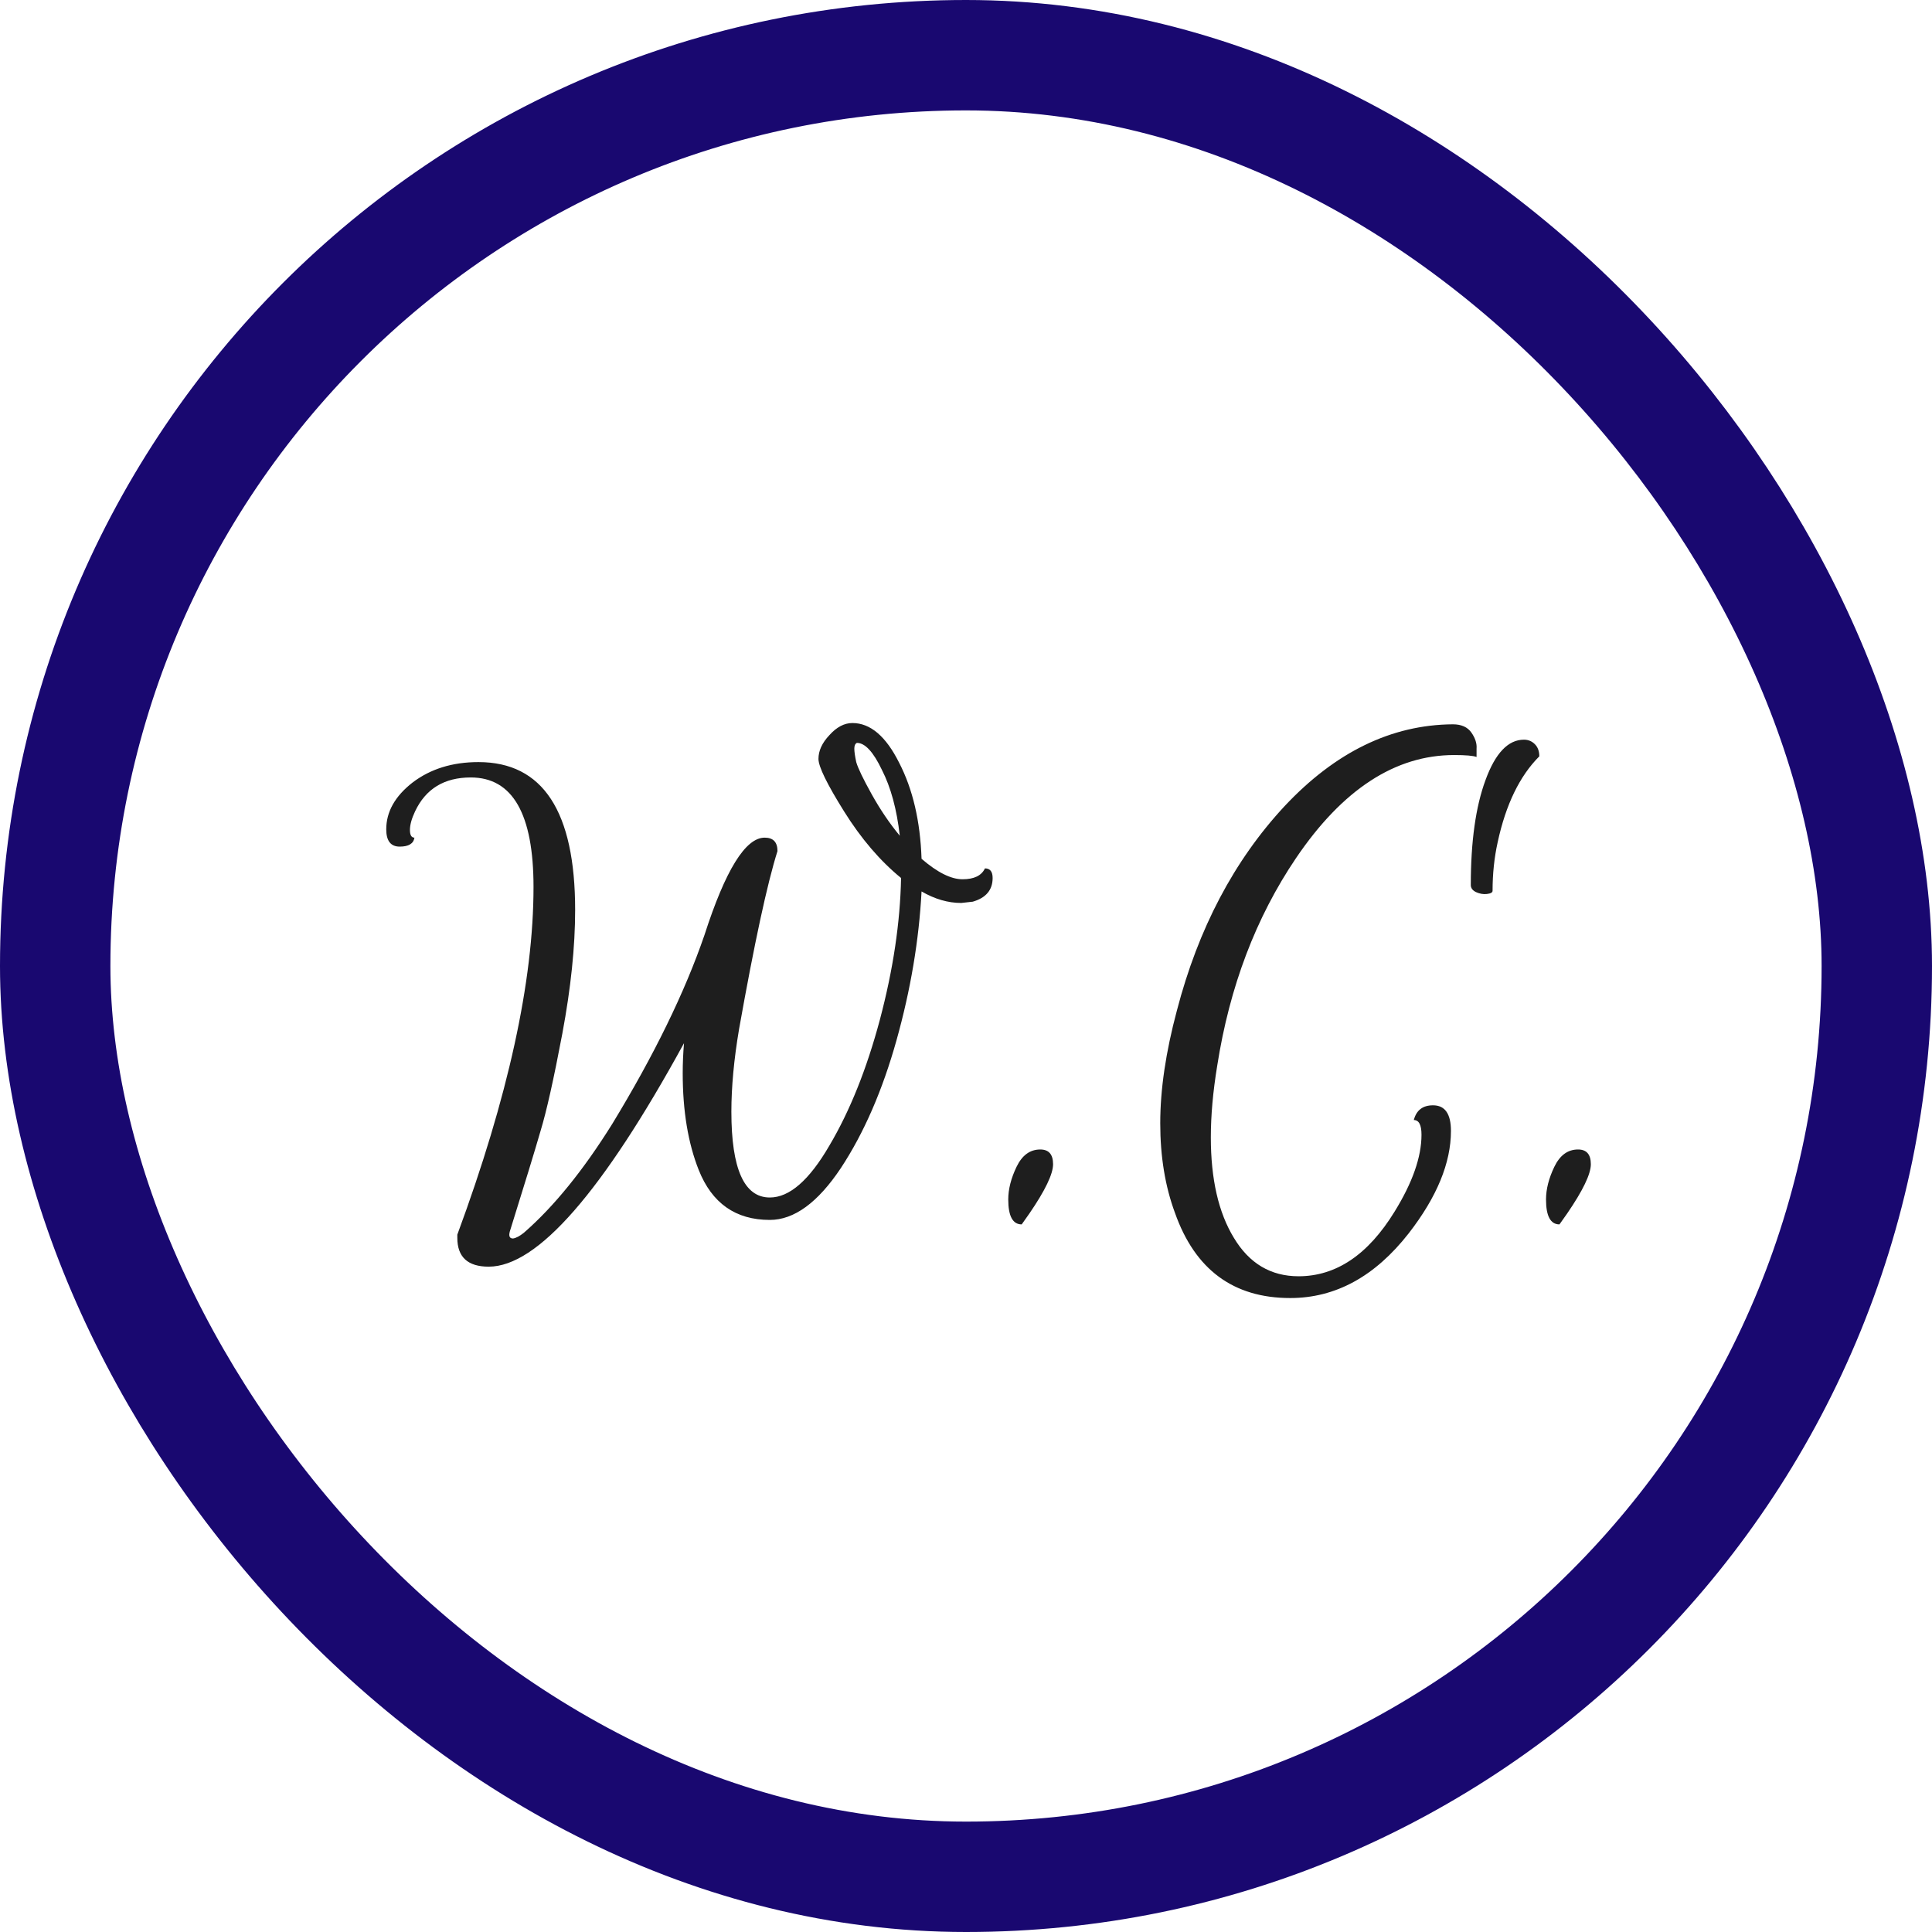 <svg width="350" height="350" viewBox="0 0 350 350" fill="none" xmlns="http://www.w3.org/2000/svg">
<rect x="10" y="10" width="330" height="330" rx="165" stroke="#190870" stroke-width="20"/>
<g filter="url(#filter0_d_20_47)">
<path d="M132.496 197.396C132.496 207.759 134.816 212.94 139.456 212.94C143.013 212.94 146.609 209.808 150.244 203.544C153.956 197.28 157.011 189.663 159.408 180.692C161.805 171.644 163.081 163.099 163.236 155.056C159.447 151.963 156.005 147.941 152.912 142.992C149.819 138.043 148.272 134.872 148.272 133.48C148.272 132.011 148.929 130.58 150.244 129.188C151.559 127.719 152.951 126.984 154.42 126.984C157.668 126.984 160.491 129.381 162.888 134.176C165.363 138.971 166.716 144.771 166.948 151.576C169.809 154.051 172.284 155.288 174.372 155.288C176.46 155.288 177.813 154.631 178.432 153.316C179.36 153.316 179.824 153.896 179.824 155.056C179.824 157.221 178.625 158.652 176.228 159.348L174.14 159.58C171.743 159.58 169.345 158.884 166.948 157.492C166.484 166.308 164.976 175.279 162.424 184.404C159.872 193.529 156.508 201.263 152.332 207.604C148.156 213.868 143.864 217 139.456 217C133.269 217 128.977 213.984 126.58 207.952C124.647 203.08 123.68 197.241 123.68 190.436C123.68 188.657 123.757 186.84 123.912 184.984C109.141 211.973 97.348 225.468 88.532 225.468C84.743 225.468 82.848 223.728 82.848 220.248C82.848 220.093 82.848 219.9 82.848 219.668C92.051 194.767 96.652 173.771 96.652 156.68C96.652 143.456 92.863 136.844 85.284 136.844C80.489 136.844 77.125 138.893 75.192 142.992C74.573 144.307 74.264 145.428 74.264 146.356C74.264 147.284 74.535 147.748 75.076 147.748C74.921 148.831 74.032 149.372 72.408 149.372C70.784 149.372 69.972 148.328 69.972 146.24C69.972 143.069 71.557 140.247 74.728 137.772C77.976 135.297 81.959 134.06 86.676 134.06C98.353 134.06 104.192 142.992 104.192 160.856C104.192 167.507 103.419 174.969 101.872 183.244C100.325 191.441 99.011 197.319 97.928 200.876C96.923 204.356 95.067 210.427 92.36 219.088C92.128 219.939 92.321 220.364 92.94 220.364C93.481 220.287 94.139 219.939 94.912 219.32C100.325 214.603 105.661 208.029 110.92 199.6C118.499 187.149 124.067 175.743 127.624 165.38C131.413 153.625 135.048 147.748 138.528 147.748C140.075 147.748 140.848 148.56 140.848 150.184C138.992 156.061 136.672 166.811 133.888 182.432C132.96 187.923 132.496 192.911 132.496 197.396ZM155.232 130.58C154.923 130.735 154.768 131.083 154.768 131.624C154.768 132.165 154.884 132.977 155.116 134.06C155.425 135.143 156.353 137.076 157.9 139.86C159.447 142.644 161.148 145.157 163.004 147.4C162.463 142.605 161.38 138.623 159.756 135.452C158.209 132.204 156.701 130.58 155.232 130.58ZM185.09 217.812C183.466 217.812 182.654 216.304 182.654 213.288C182.654 211.432 183.157 209.46 184.162 207.372C185.167 205.284 186.598 204.24 188.454 204.24C190.001 204.24 190.774 205.129 190.774 206.908C190.774 208.687 189.343 211.664 186.482 215.84L185.09 217.812ZM270.393 157.376C270.393 157.685 270.045 157.879 269.349 157.956C268.731 158.033 268.073 157.917 267.377 157.608C266.759 157.299 266.449 156.873 266.449 156.332C266.449 148.444 267.339 142.103 269.117 137.308C270.896 132.436 273.216 130 276.077 130C276.851 130 277.508 130.271 278.049 130.812C278.591 131.353 278.861 132.088 278.861 133.016C275.304 136.573 272.791 141.755 271.321 148.56C270.703 151.344 270.393 154.283 270.393 157.376ZM263.433 132.784C252.761 132.784 243.211 139.009 234.781 151.46C227.512 162.209 222.756 174.737 220.513 189.044C219.74 193.761 219.353 198.092 219.353 202.036C219.353 209.615 220.745 215.685 223.529 220.248C226.313 224.888 230.219 227.208 235.245 227.208C242.051 227.208 247.851 223.303 252.645 215.492C255.893 210.233 257.517 205.593 257.517 201.572C257.517 199.793 257.053 198.904 256.125 198.904C256.589 197.125 257.749 196.236 259.605 196.236C261.771 196.236 262.853 197.783 262.853 200.876C262.853 206.676 260.301 212.863 255.197 219.436C249.088 227.247 241.935 231.152 233.737 231.152C223.452 231.152 216.492 226.009 212.857 215.724C211.079 210.929 210.189 205.516 210.189 199.484C210.189 193.375 211.195 186.569 213.205 179.068C217.072 164.22 223.568 151.885 232.693 142.064C241.896 132.243 252.065 127.293 263.201 127.216C264.748 127.216 265.869 127.719 266.565 128.724C267.261 129.729 267.571 130.696 267.493 131.624V133.132C266.875 132.9 265.521 132.784 263.433 132.784ZM282.512 217.812C280.888 217.812 280.076 216.304 280.076 213.288C280.076 211.432 280.579 209.46 281.584 207.372C282.589 205.284 284.02 204.24 285.876 204.24C287.423 204.24 288.196 205.129 288.196 206.908C288.196 208.687 286.765 211.664 283.904 215.84L282.512 217.812Z" fill="#1E1E1E"/>
</g>
<defs>
<filter id="filter0_d_20_47" x="65.972" y="126.984" width="226.224" height="112.168" filterUnits="userSpaceOnUse" color-interpolation-filters="sRGB">
<feFlood flood-opacity="0" result="BackgroundImageFix"/>
<feColorMatrix in="SourceAlpha" type="matrix" values="0 0 0 0 0 0 0 0 0 0 0 0 0 0 0 0 0 0 127 0" result="hardAlpha"/>
<feOffset dy="4"/>
<feGaussianBlur stdDeviation="2"/>
<feComposite in2="hardAlpha" operator="out"/>
<feColorMatrix type="matrix" values="0 0 0 0 0 0 0 0 0 0 0 0 0 0 0 0 0 0 0.25 0"/>
<feBlend mode="normal" in2="BackgroundImageFix" result="effect1_dropShadow_20_47"/>
<feBlend mode="normal" in="SourceGraphic" in2="effect1_dropShadow_20_47" result="shape"/>
</filter>
</defs>
</svg>
